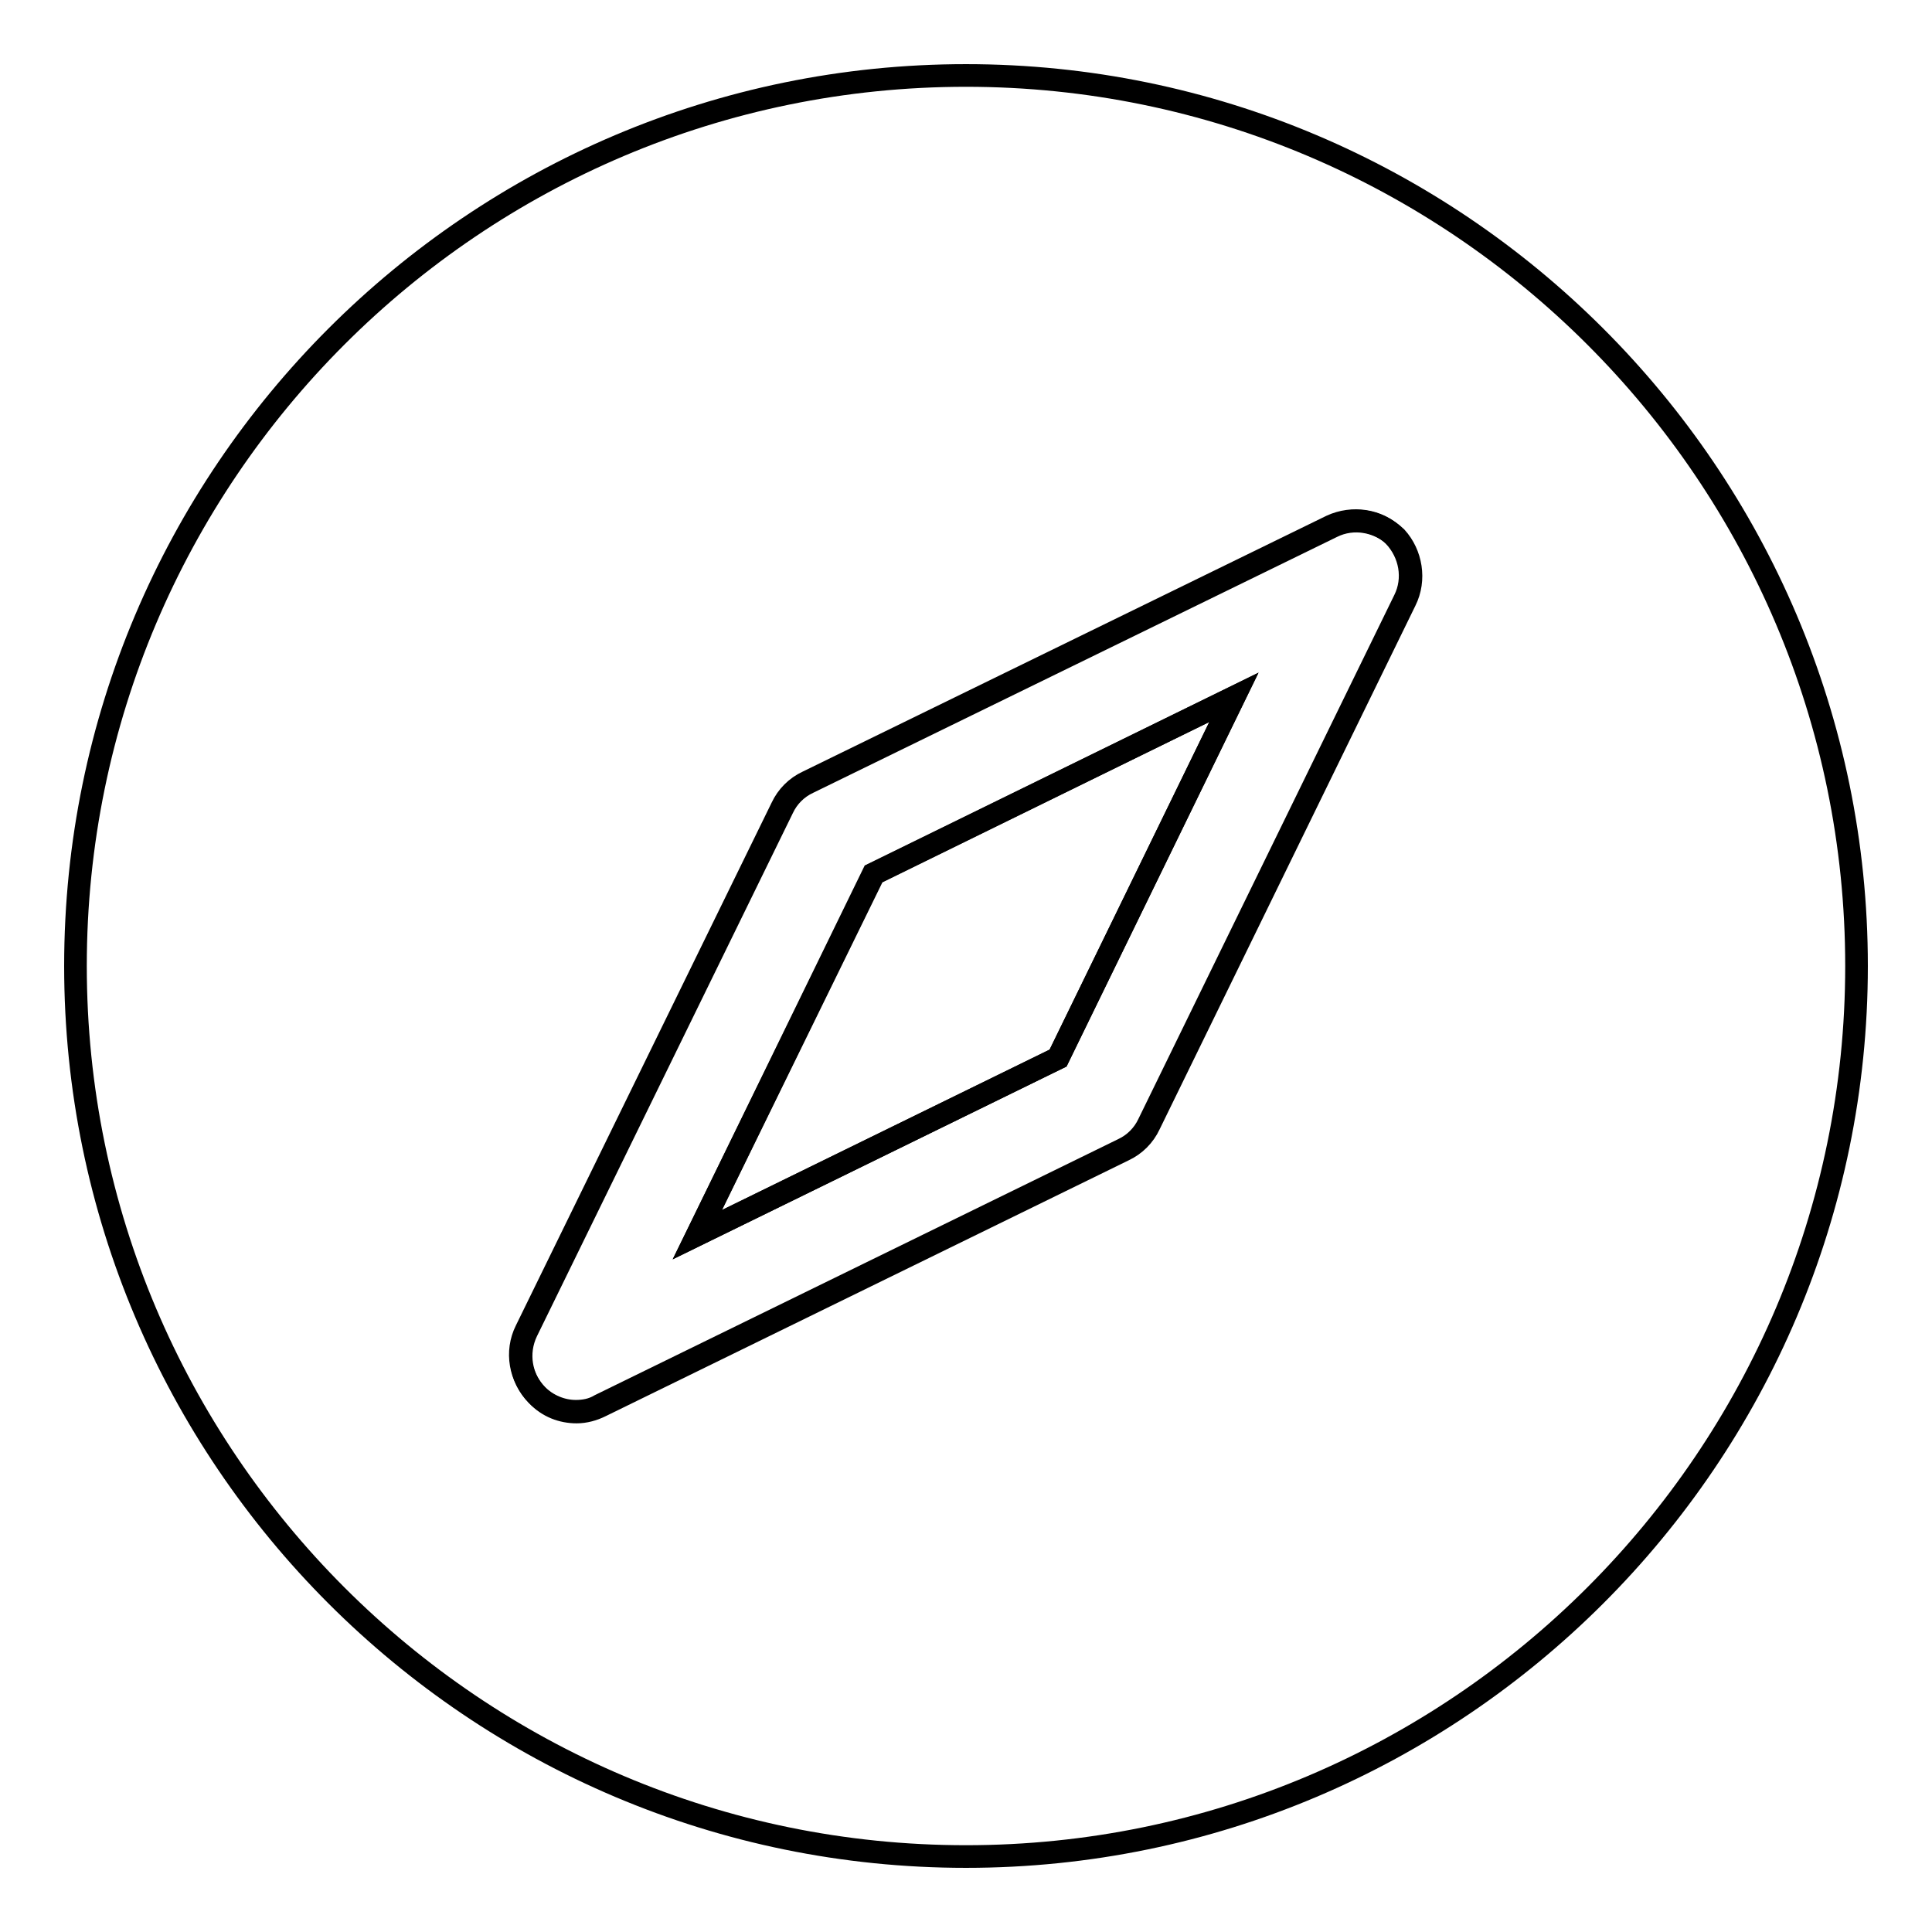 <?xml version="1.0" encoding="utf-8"?>
<!-- Svg Vector Icons : http://www.onlinewebfonts.com/icon -->
<!DOCTYPE svg PUBLIC "-//W3C//DTD SVG 1.1//EN" "http://www.w3.org/Graphics/SVG/1.1/DTD/svg11.dtd">
<svg version="1.1" xmlns="http://www.w3.org/2000/svg" xmlns:xlink="http://www.w3.org/1999/xlink" x="0px" y="0px" viewBox="0 0 256 256" enable-background="new 0 0 256 256" xml:space="preserve">
<g><g><path stroke-width="3" fill-opacity="0" stroke="#000000"  d="M176.4,69.7L107,103.6c-1.5,0.7-2.7,1.9-3.4,3.4l-33.9,69.3c-1.4,2.8-0.8,6.2,1.4,8.5c1.4,1.4,3.3,2.2,5.2,2.2c1.1,0,2.2-0.2,3.2-0.8l69.3-33.9c1.5-0.7,2.7-1.9,3.4-3.4l33.9-69.4c1.4-2.8,0.8-6.2-1.4-8.5C182.6,68.9,179.2,68.4,176.4,69.7z M140.2,140.2l-47.8,23.4l23.3-47.8l0,0l47.8-23.4L140.2,140.2z"/><path stroke-width="3" fill-opacity="0" stroke="#000000"  d="M76.4,187L76.4,187L76.4,187z"/><path stroke-width="3" fill-opacity="0" stroke="#000000"  d="M128,10C62.9,10,10,62.9,10,128c0,65.1,52.9,118,118,118c65,0,118-52.9,118-118C246,62.9,193,10,128,10z M186.2,79.6L152.3,149c-0.7,1.5-1.9,2.7-3.4,3.4l-69.3,33.9c-1,0.5-2.1,0.8-3.2,0.8l0,0l0,0l0,0c-1.9,0-3.8-0.7-5.2-2.2c-2.2-2.2-2.8-5.6-1.4-8.5l33.9-69.3c0.7-1.5,1.9-2.7,3.4-3.4l69.4-33.9c2.8-1.4,6.2-0.8,8.5,1.4C187,73.4,187.6,76.8,186.2,79.6z"/><path stroke-width="3" fill-opacity="0" stroke="#000000"  d="M115.8,115.8l-23.4,47.8l47.8-23.4l23.3-47.8L115.8,115.8z"/></g></g>
</svg>